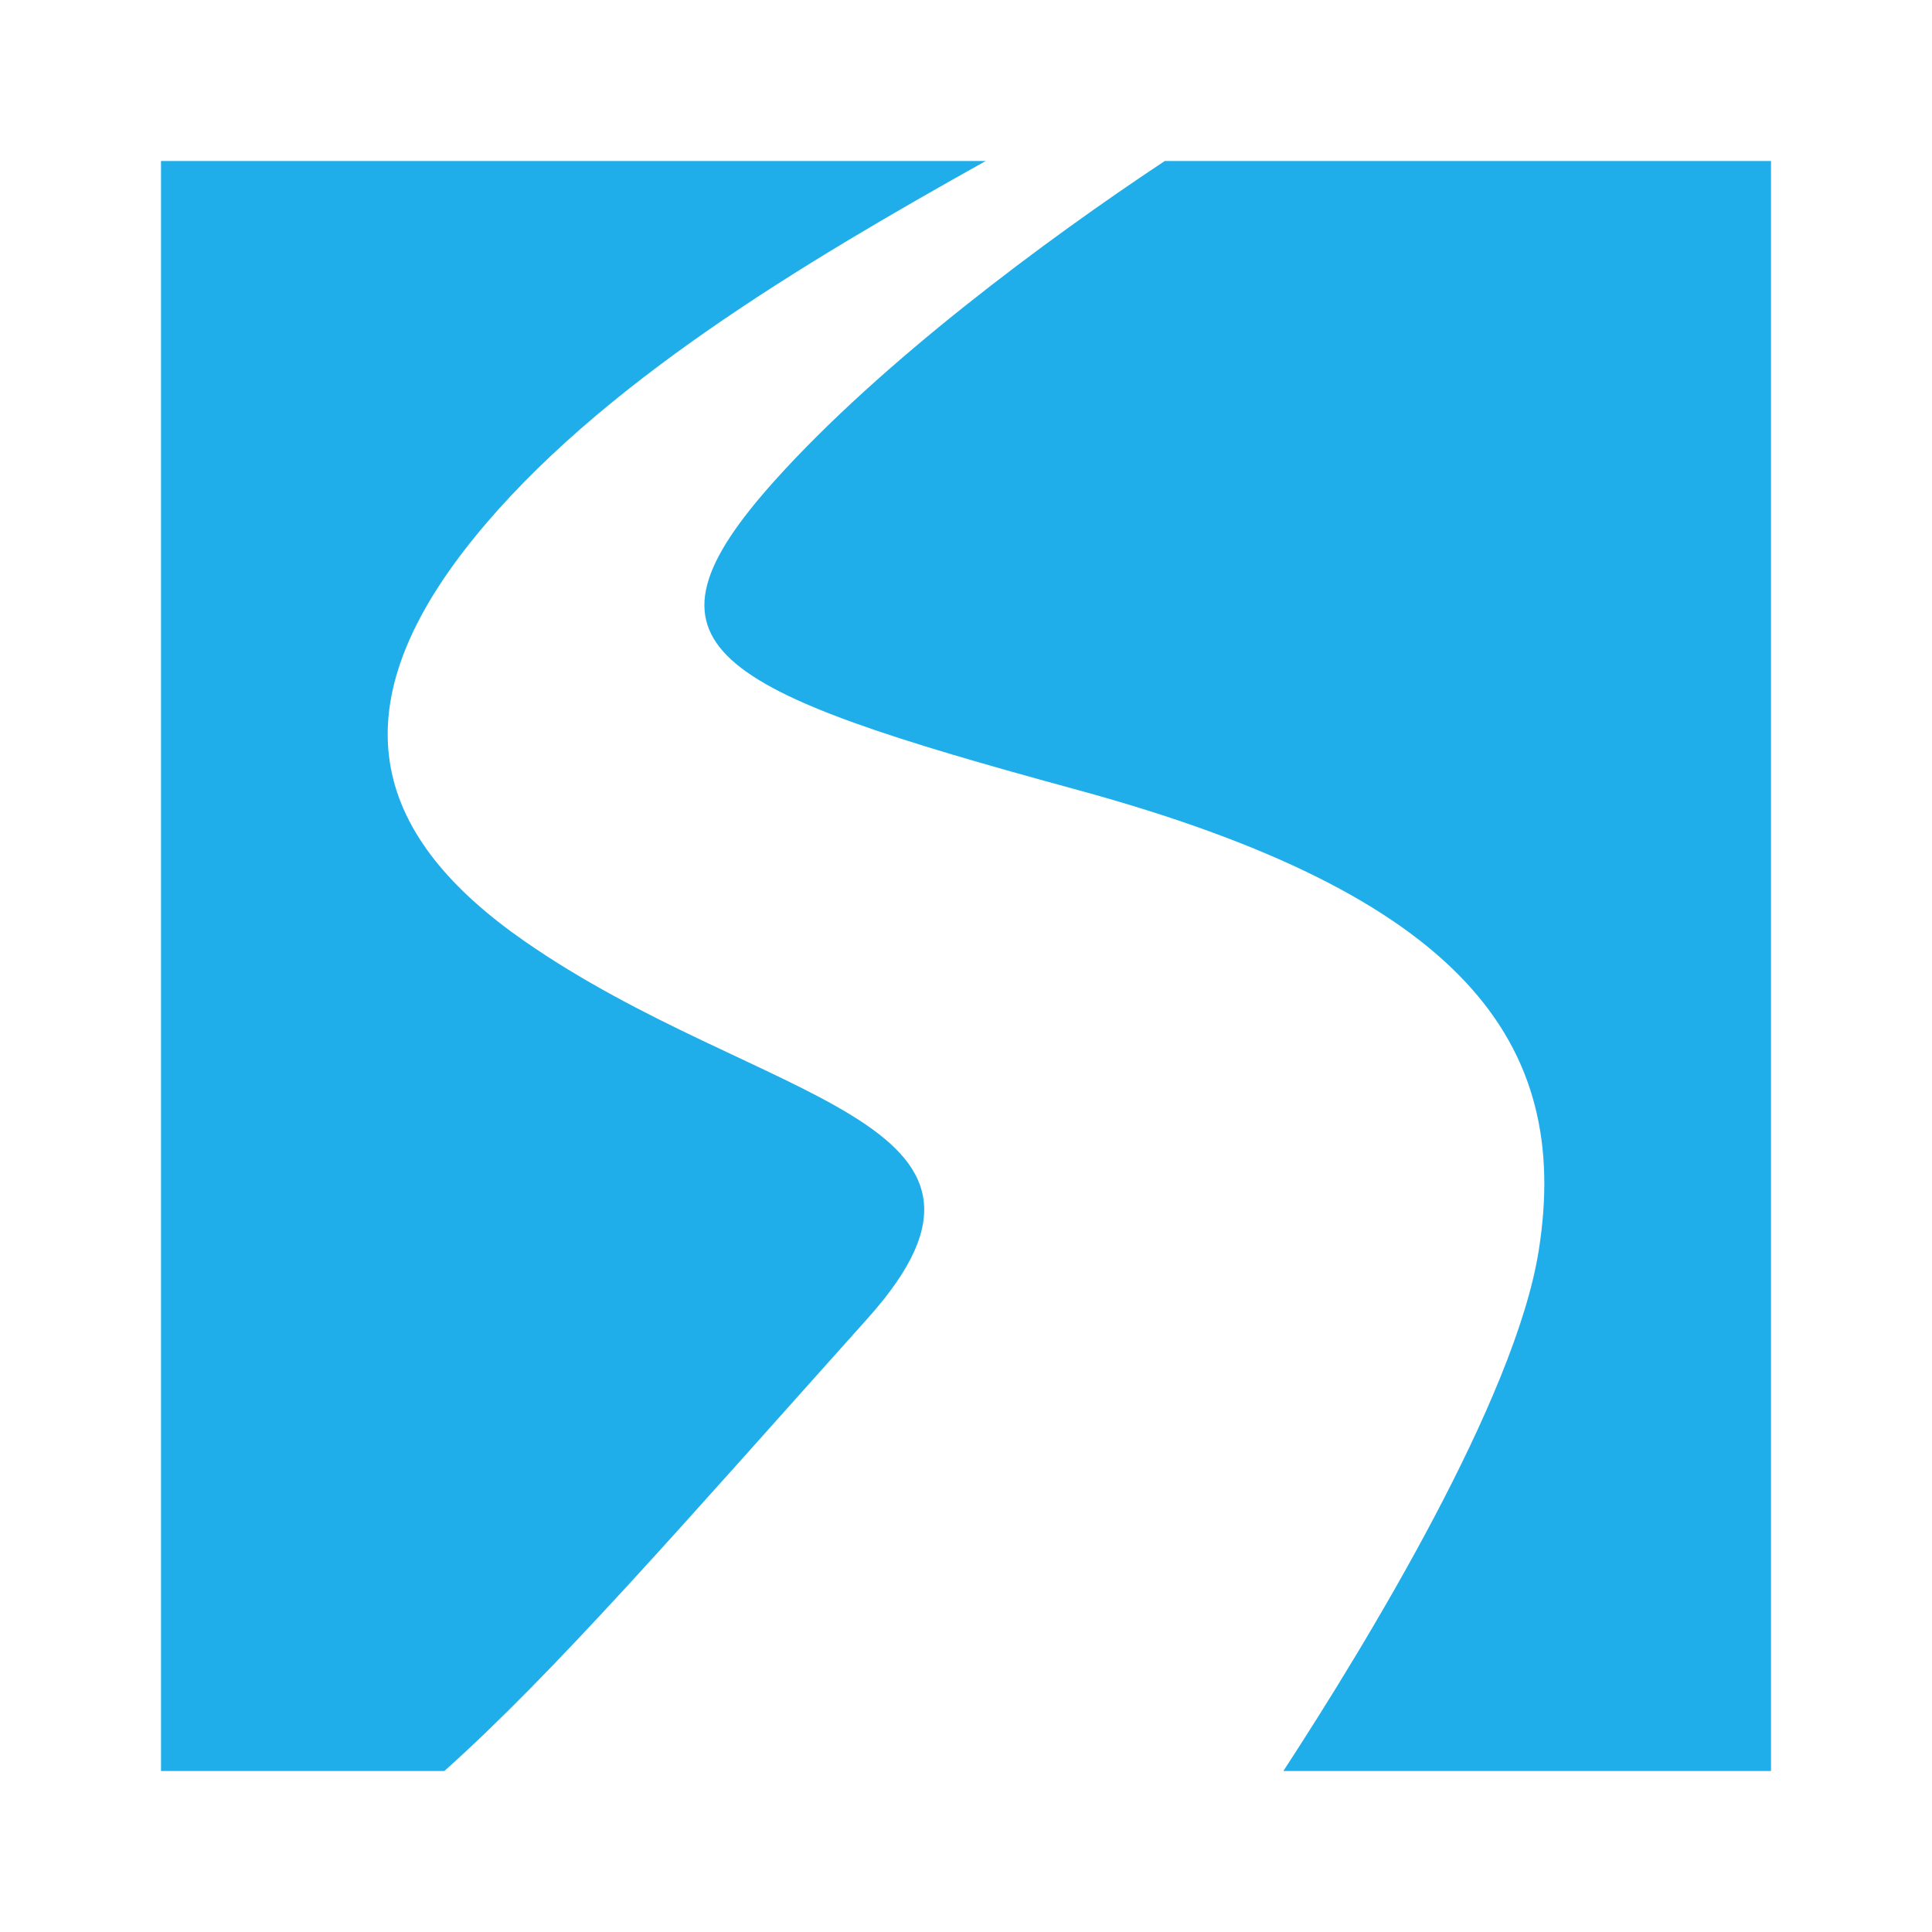 <!DOCTYPE svg PUBLIC "-//W3C//DTD SVG 1.1//EN" "http://www.w3.org/Graphics/SVG/1.1/DTD/svg11.dtd">
<!-- Uploaded to: SVG Repo, www.svgrepo.com, Transformed by: SVG Repo Mixer Tools -->
<svg height="64px" width="64px" version="1.1" id="_x32_" xmlns="http://www.w3.org/2000/svg" xmlns:xlink="http://www.w3.org/1999/xlink" viewBox="-51.2 -51.2 614.40 614.40" xml:space="preserve" fill="#000000" stroke="#000000" stroke-width="0.005">
<g id="SVGRepo_bgCarrier" stroke-width="0" transform="translate(0,0), scale(1)"/>
<g id="SVGRepo_tracerCarrier" stroke-linecap="round" stroke-linejoin="round" stroke="#CCCCCC" stroke-width="1.024"/>
<g id="SVGRepo_iconCarrier"> <style type="text/css"> .st0{fill:#1faee9;} </style> <g> <path class="st0" d="M115.445,248c-46.367-32.289-61.336-72-16-128c39.68-49.016,105.188-87.75,162.813-120H0v512h90.109 c35.126-31.398,75.102-77.516,134.664-144C282.109,304,190.109,300,115.445,248z"/> <path class="st0" d="M319.21,0c-38.187,25.313-90.117,63.953-123.766,101.336c-48,53.336-21.336,66.664,96,98.664 c122.25,33.344,157.328,80,146.664,146.664C430.57,393.789,383.75,470.844,356.93,512H512V0H319.21z"/> </g> </g>
</svg>